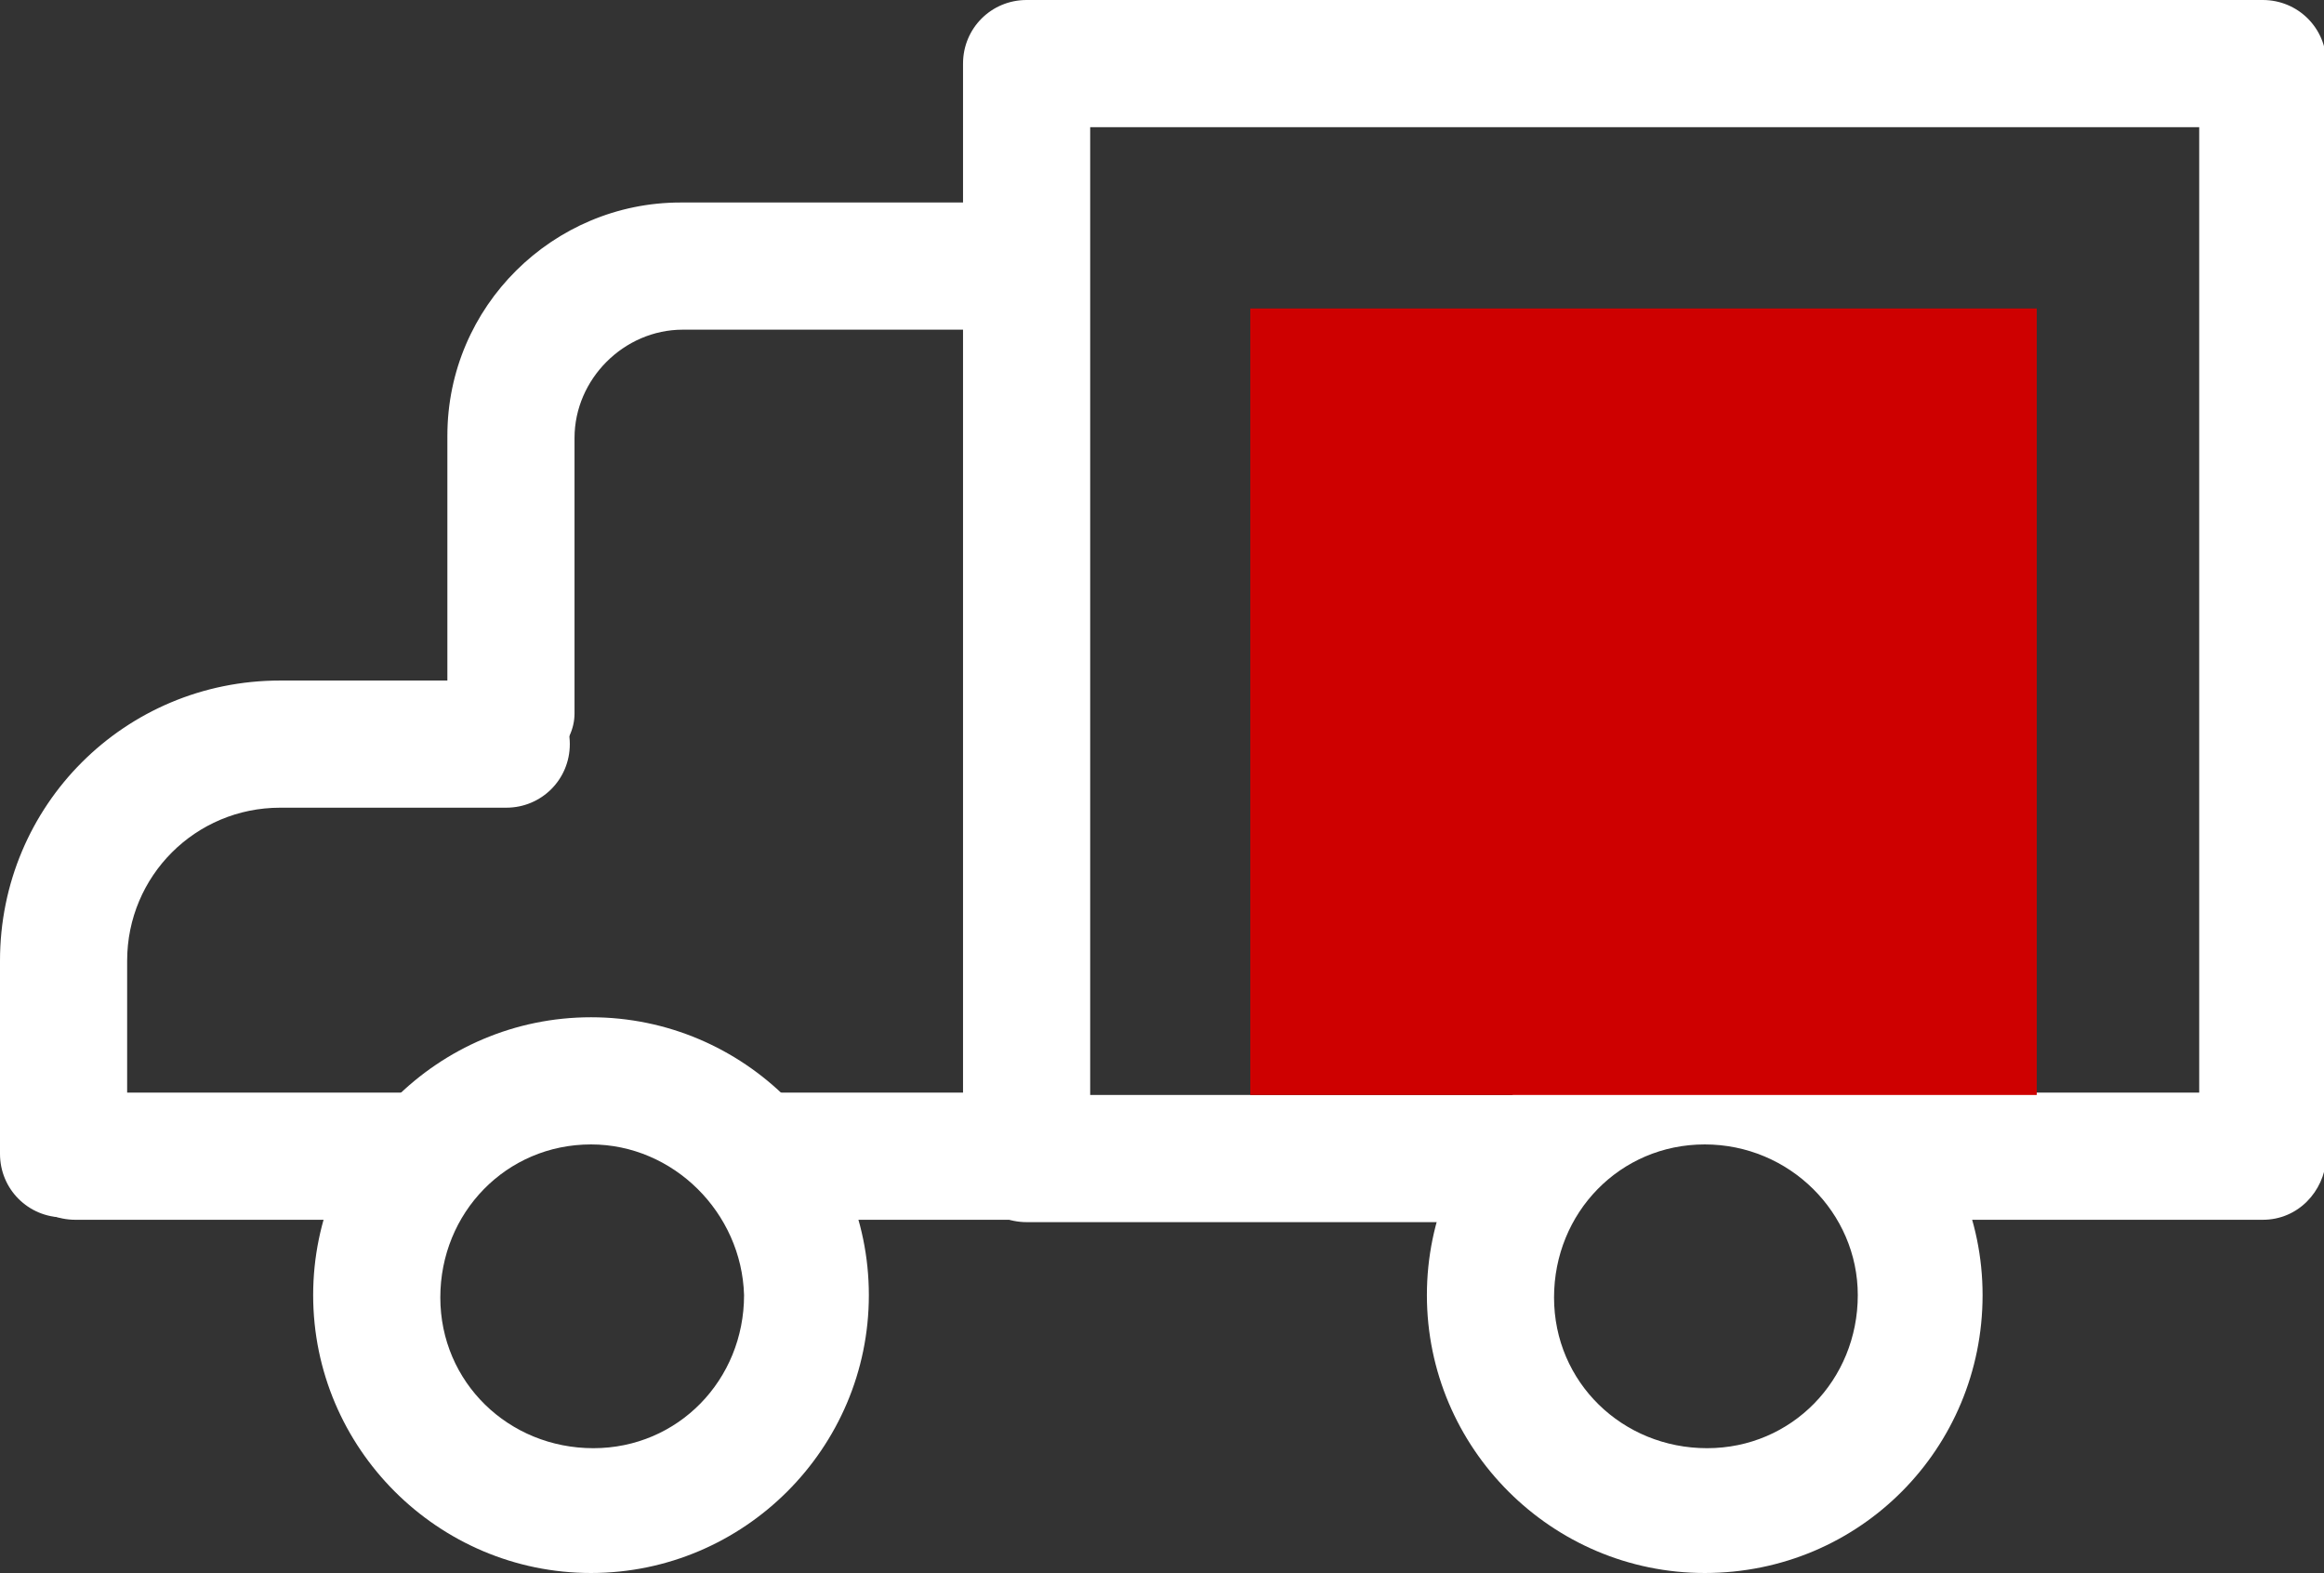 <?xml version="1.0" encoding="utf-8"?>
<!-- Generator: Adobe Illustrator 27.2.0, SVG Export Plug-In . SVG Version: 6.00 Build 0)  -->
<svg version="1.1" id="Ebene_1" xmlns="http://www.w3.org/2000/svg" xmlns:xlink="http://www.w3.org/1999/xlink" x="0px" y="0px"
	 viewBox="0 0 98.7 66.8" style="enable-background:new 0 0 98.7 66.8;" xml:space="preserve">
<rect x="0" y="0" width="98.7" height="66.8" fill="#333333" stroke="none"/>
<style type="text/css">
	.st0{fill:#FFFFFF;}
	.st1{fill:#CE0000;}
</style>
<path class="st0" d="M96.1,51.8H80.3c-1.5,0-2.7-1.2-2.7-2.7c0-1.5,1.2-2.7,2.7-2.7h13.1V5.4H46.3v41.1H65c1.5,0,2.7,1.2,2.7,2.7
	c0,1.5-1.2,2.7-2.7,2.7H43.6c-1.5,0-2.7-1.2-2.7-2.7V2.7c0-1.5,1.2-2.7,2.7-2.7h52.5c1.5,0,2.7,1.2,2.7,2.7v46.5
	C98.7,50.6,97.6,51.8,96.1,51.8C96.1,51.8,96.1,51.8,96.1,51.8z"/>
<path class="st0" d="M43.1,51.8H32.5c-1.5,0-2.7-1.2-2.7-2.7c0-1.5,1.2-2.7,2.7-2.7l0,0h10.6c1.5,0,2.7,1.2,2.7,2.7
	C45.8,50.6,44.6,51.8,43.1,51.8z"/>
<path class="st0" d="M17.7,51.8H3.2c-1.5,0-2.7-1.2-2.7-2.7c0-1.5,1.2-2.7,2.7-2.7h14.5c1.5,0,2.7,1.2,2.7,2.7
	C20.4,50.6,19.2,51.8,17.7,51.8z"/>
<path class="st0" d="M21.7,32.8c-1.5,0-2.7-1.2-2.7-2.7l0,0V18.5c0-5.5,4.5-9.9,9.9-9.9h14c1.5,0,2.7,1.2,2.7,2.7
	c0,1.5-1.2,2.7-2.7,2.7H29c-2.5,0-4.6,2.1-4.6,4.6l0,0v11.7C24.4,31.6,23.2,32.8,21.7,32.8C21.7,32.8,21.7,32.8,21.7,32.8z"/>
<path class="st0" d="M25.1,66.8c-6.5,0-11.8-5.3-11.8-11.8s5.3-11.8,11.8-11.8c6.5,0,11.8,5.3,11.8,11.8
	C36.9,61.5,31.6,66.8,25.1,66.8z M25.1,48.6c-3.6,0-6.4,2.9-6.4,6.5c0,3.6,2.9,6.4,6.5,6.4s6.4-2.9,6.4-6.5c0,0,0,0,0,0
	C31.5,51.5,28.6,48.6,25.1,48.6z"/>
<path class="st0" d="M72.4,66.8c-6.5,0-11.8-5.3-11.8-11.8c0-6.5,5.3-11.8,11.8-11.8c6.5,0,11.8,5.3,11.8,11.8
	C84.2,61.5,79,66.8,72.4,66.8z M72.4,48.6c-3.6,0-6.4,2.9-6.4,6.5c0,3.6,2.9,6.4,6.5,6.4c3.6,0,6.4-2.9,6.4-6.5c0,0,0,0,0,0
	C78.9,51.5,76,48.6,72.4,48.6z"/>
<path class="st0" d="M2.7,51.7C1.2,51.7,0,50.5,0,49v-8.2c0-6.6,5.3-11.9,11.9-11.9h9.6c1.5,0,2.7,1.2,2.7,2.7s-1.2,2.7-2.7,2.7
	h-9.6c-3.6,0-6.5,2.9-6.5,6.5V49C5.4,50.5,4.2,51.7,2.7,51.7C2.7,51.7,2.7,51.7,2.7,51.7z"/>
<rect x="53.1" y="13.1" class="st1" width="33.4" height="33.4"/>
</svg>
